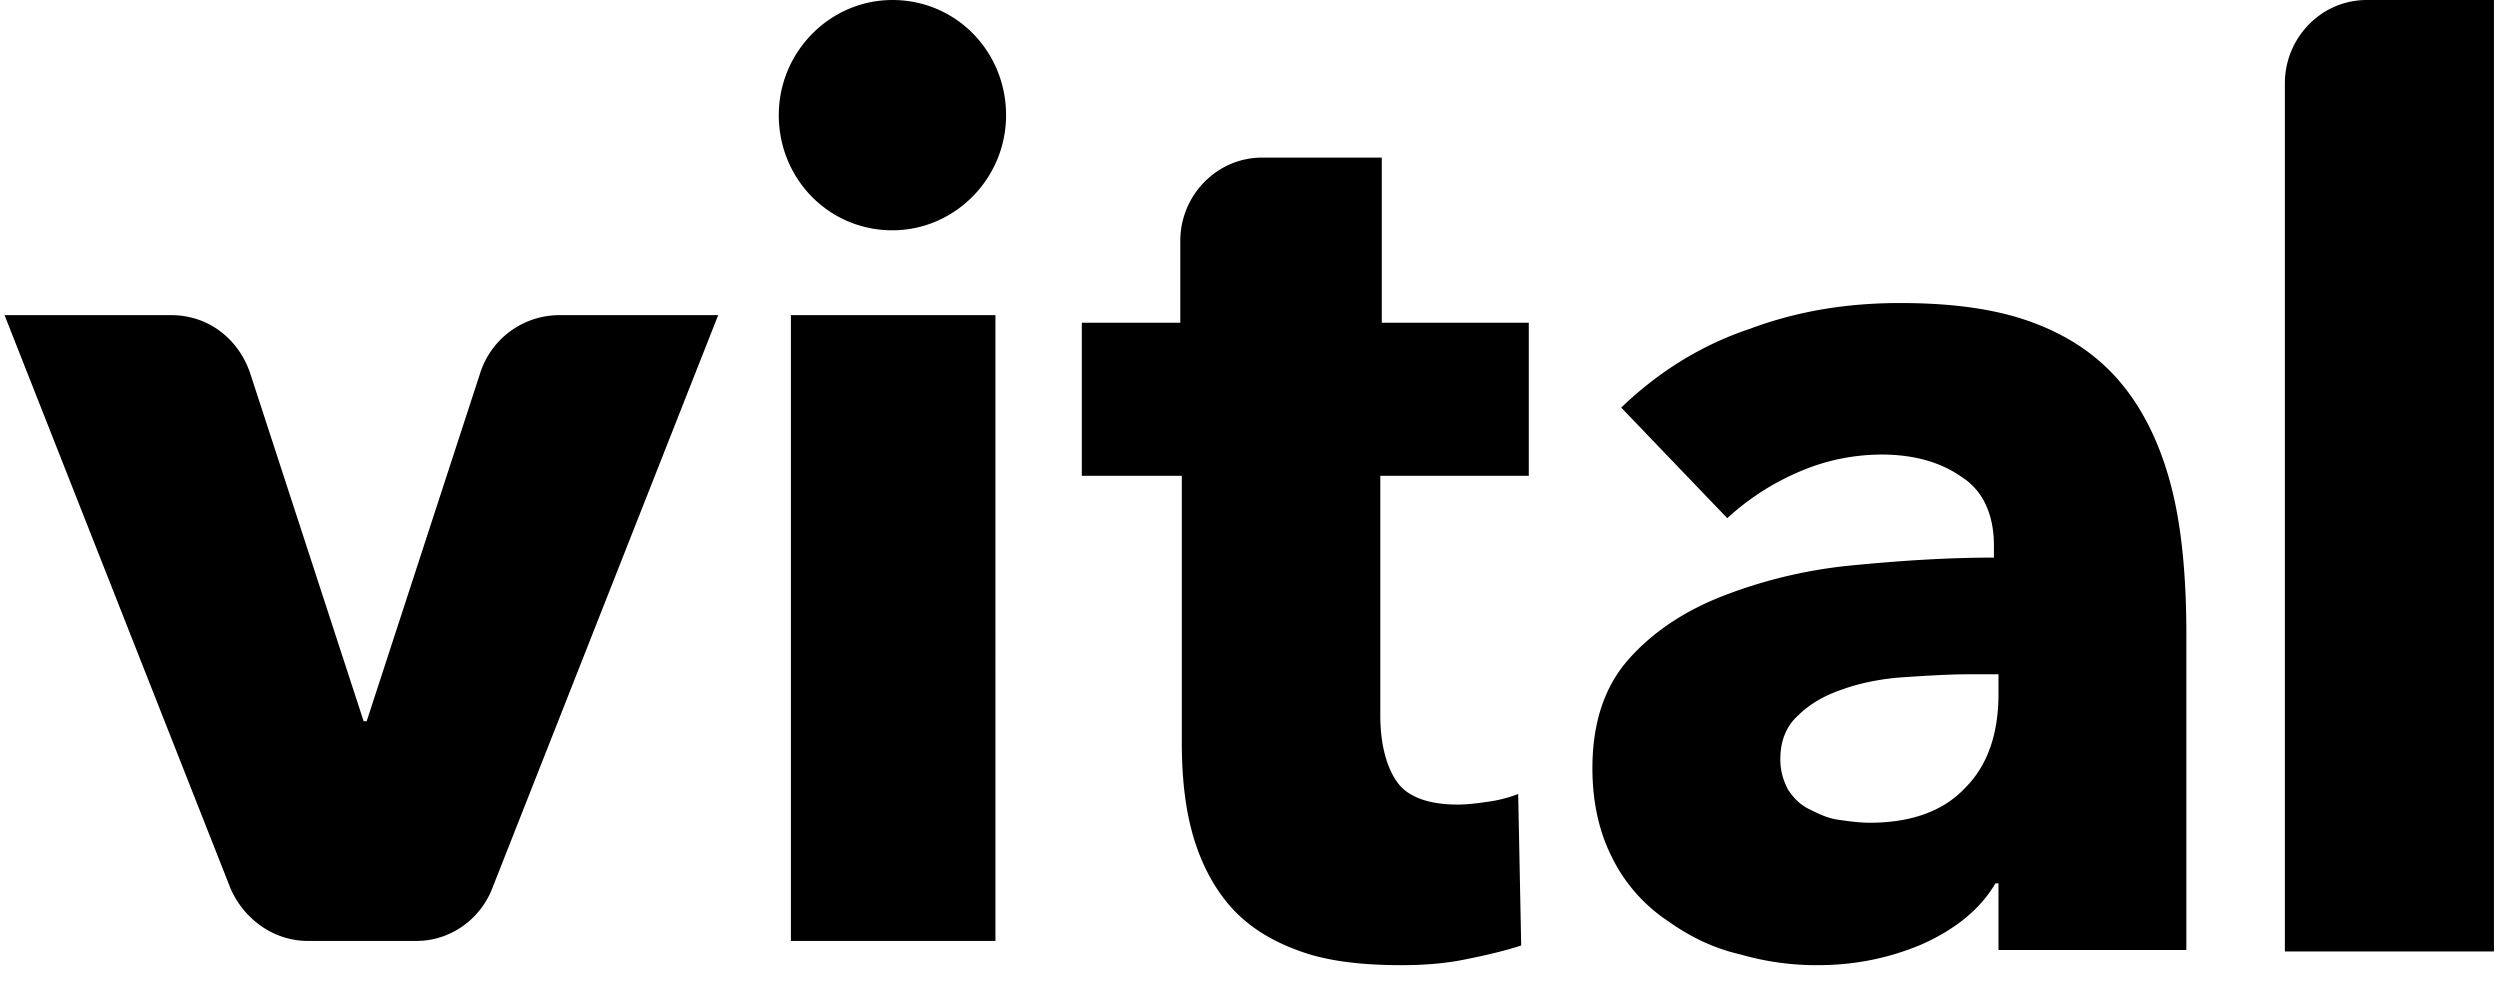 <svg role="presentation" xmlns="http://www.w3.org/2000/svg" viewBox="0 0 117 46" class="fill-brand-royal w-20 xl:w-24"><path d="M19.5 44.035h-5.105c-1.56 0-2.979-.993-3.617-2.482L.213 14.749h7.8c1.702 0 3.12 1.064 3.687 2.695l5.318 16.309h.142l5.318-16.31a3.897 3.897 0 0 1 3.688-2.694h7.445L23.046 41.553c-.568 1.489-1.986 2.482-3.546 2.482ZM37.014 44.035h9.572V14.748h-9.572v29.285ZM64.598 22.265V33.47c0 1.347.284 2.411.78 3.12.496.71 1.49 1.064 2.836 1.064.497 0 .993-.071 1.49-.142.496-.071.992-.213 1.347-.355l.141 7.091c-.638.213-1.489.426-2.552.638-.993.213-2.057.284-3.05.284-1.985 0-3.616-.213-4.892-.709-1.347-.496-2.41-1.206-3.19-2.127-.78-.922-1.348-2.057-1.703-3.333-.354-1.276-.496-2.695-.496-4.255v-12.48h-4.68v-7.161h4.609v-3.83c0-2.127 1.702-3.9 3.83-3.9h5.6v7.73h6.88v7.161h-6.95ZM93.458 31.555h-1.205c-1.064 0-2.128.07-3.191.141-1.064.071-2.057.284-2.837.568-.85.283-1.56.709-2.056 1.205-.567.496-.85 1.206-.85 2.056 0 .568.14.993.354 1.419.283.425.567.709.992.921.426.213.851.426 1.348.497.496.07.992.142 1.489.142 1.985 0 3.474-.568 4.467-1.631 1.064-1.064 1.56-2.553 1.56-4.397v-.921h-.07Zm-17.585-12.48c1.701-1.631 3.687-2.908 6.027-3.688 2.269-.85 4.609-1.205 7.02-1.205 2.482 0 4.538.284 6.24.922 1.702.638 3.049 1.56 4.113 2.836 1.063 1.276 1.843 2.907 2.34 4.822.496 1.914.709 4.254.709 6.949v14.75h-8.793v-3.12h-.142c-.709 1.204-1.843 2.126-3.403 2.835-1.49.639-3.12.993-4.893.993a12.71 12.71 0 0 1-3.616-.496c-1.277-.284-2.411-.851-3.404-1.56a7.607 7.607 0 0 1-2.553-2.837c-.638-1.205-.993-2.623-.993-4.325 0-2.127.568-3.83 1.702-5.105 1.135-1.277 2.624-2.27 4.468-2.979a22.613 22.613 0 0 1 6.098-1.418c2.198-.213 4.396-.354 6.523-.354v-.568c0-1.418-.496-2.552-1.489-3.19-.992-.71-2.269-1.064-3.758-1.064a9.758 9.758 0 0 0-3.97.85 11.795 11.795 0 0 0-3.263 2.128l-4.963-5.176ZM106.932 44.53V3.9c0-2.127 1.701-3.9 3.829-3.9h5.956v44.53h-9.785ZM47.084 5.39c0 2.977-2.411 5.388-5.319 5.388-2.978 0-5.318-2.41-5.318-5.389C36.447 2.411 38.858 0 41.765 0c2.979 0 5.319 2.41 5.319 5.39Z"></path></svg>